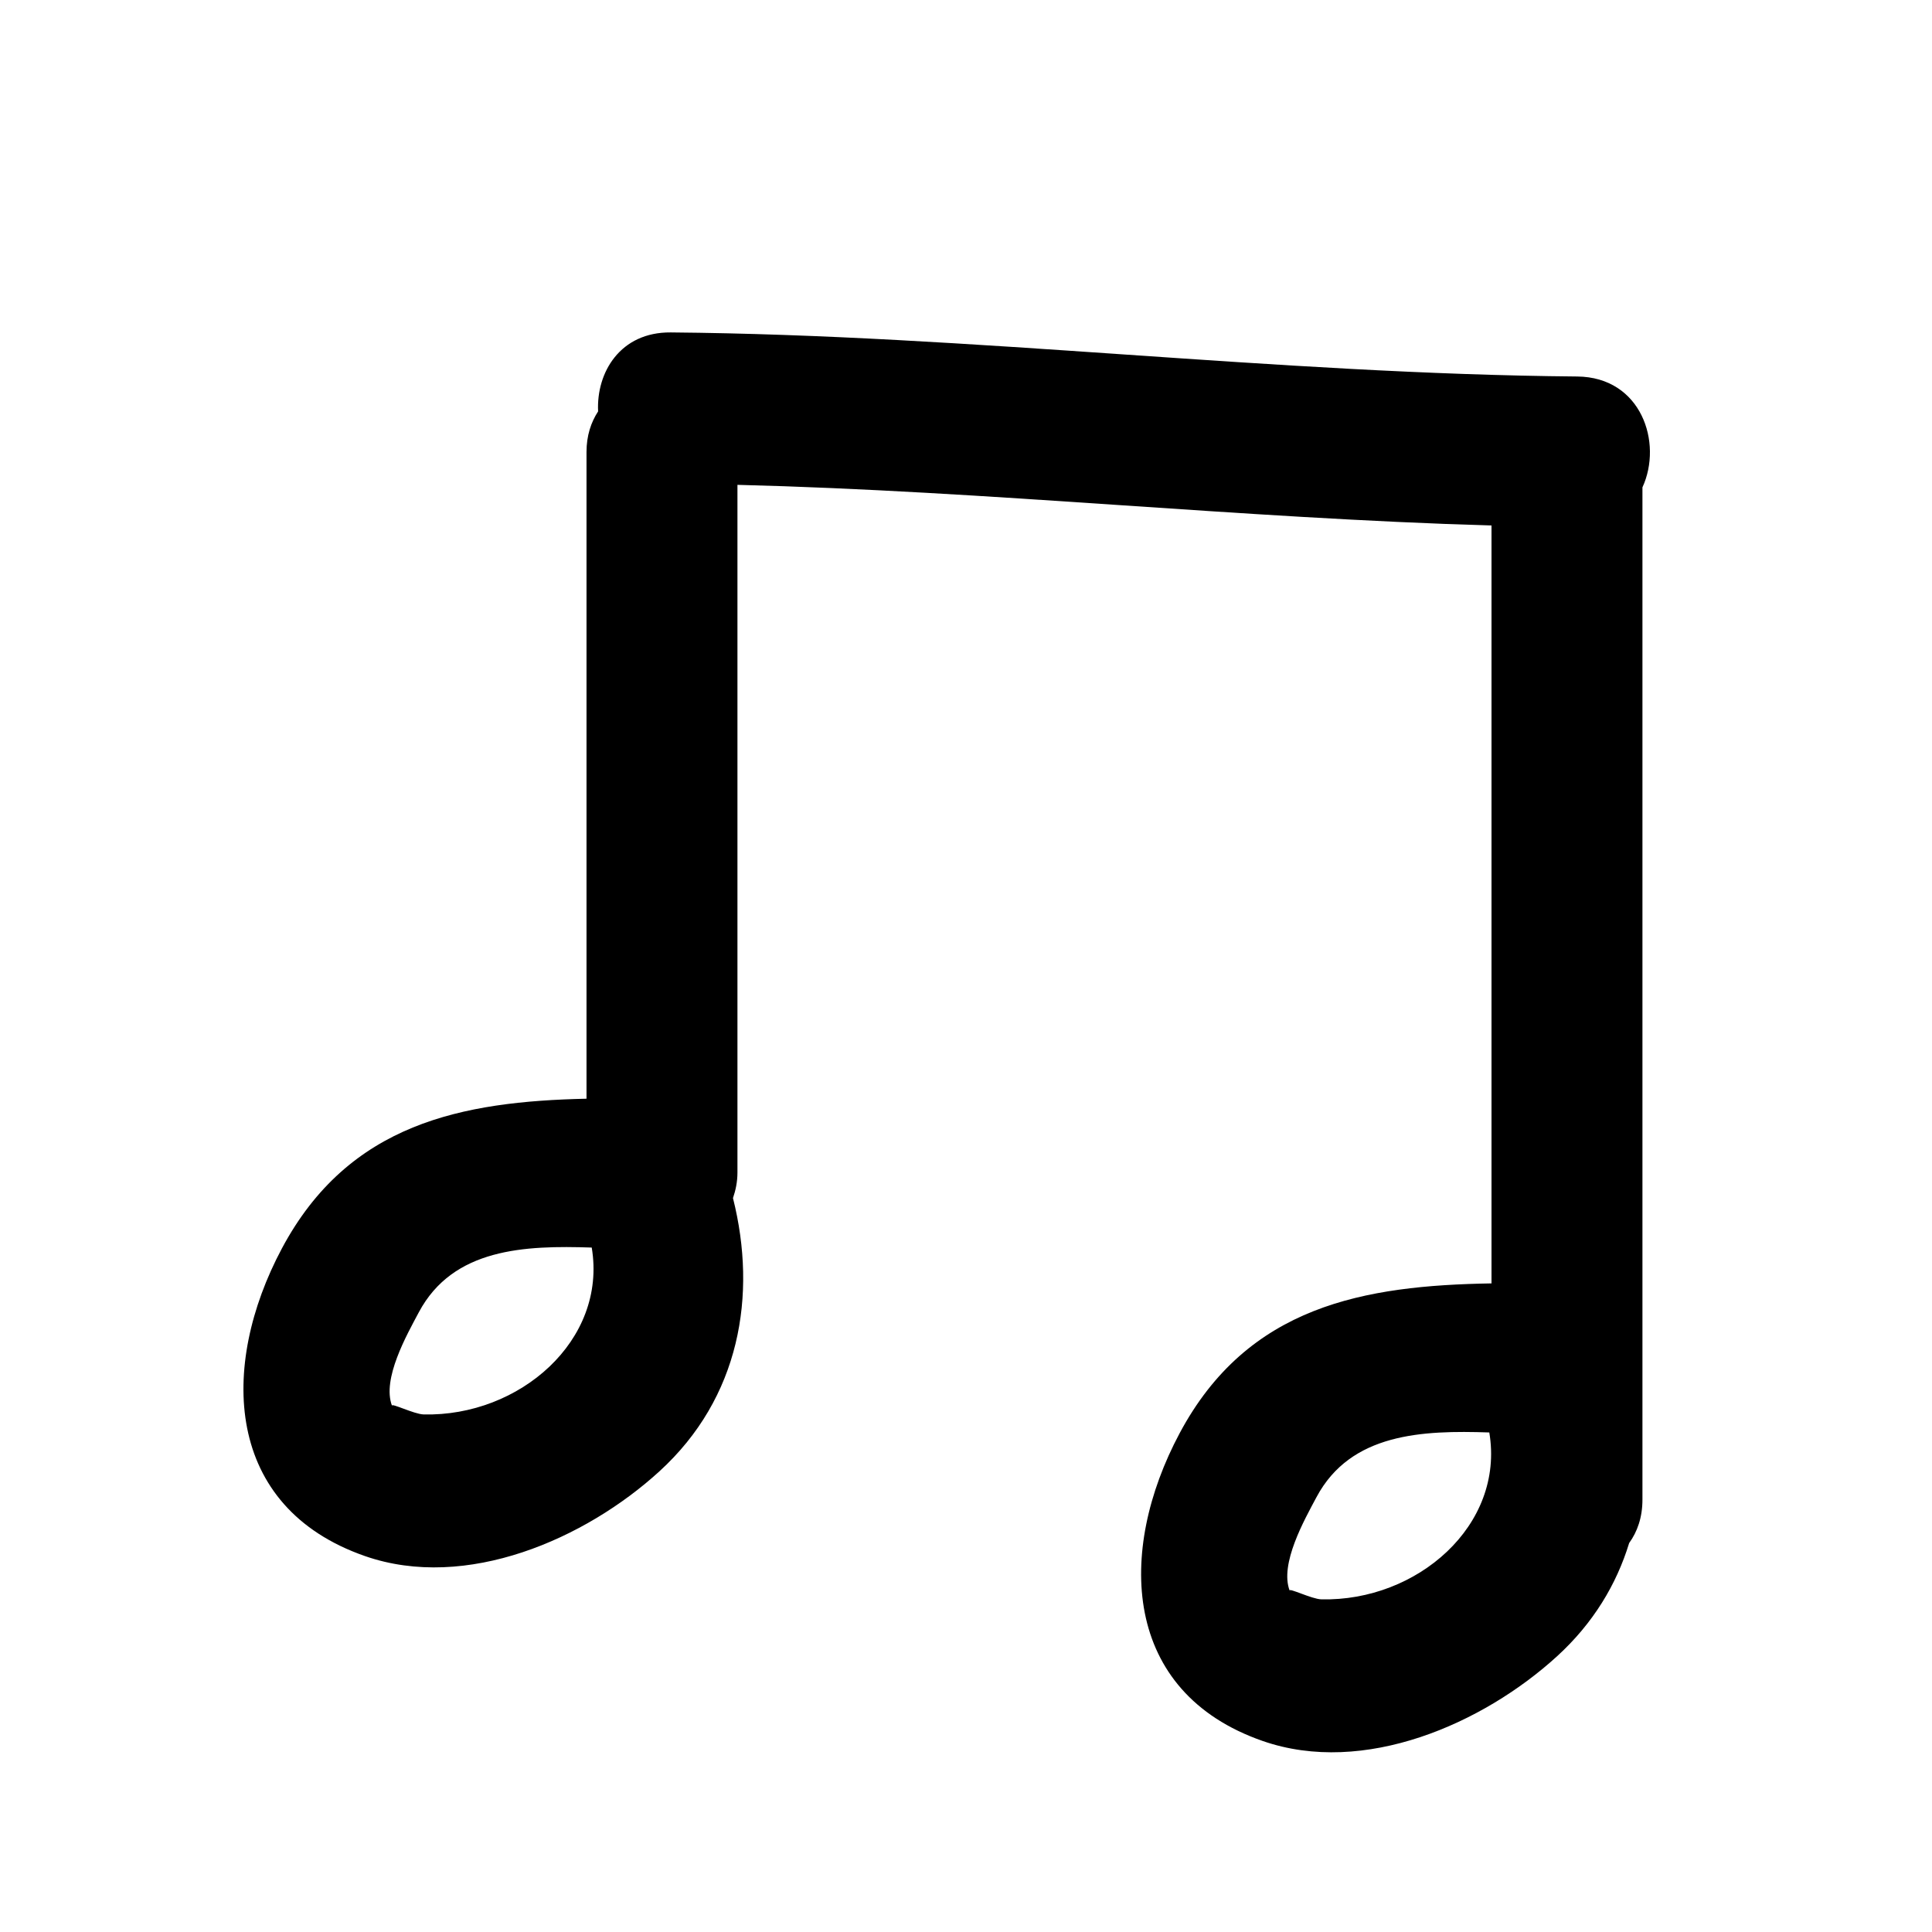 <?xml version="1.0" encoding="utf-8"?>
<!-- Generator: Adobe Illustrator 17.0.0, SVG Export Plug-In . SVG Version: 6.00 Build 0)  -->
<!DOCTYPE svg PUBLIC "-//W3C//DTD SVG 1.1//EN" "http://www.w3.org/Graphics/SVG/1.1/DTD/svg11.dtd">
<svg version="1.1" id="Capa_1" xmlns="http://www.w3.org/2000/svg" xmlns:xlink="http://www.w3.org/1999/xlink" x="0px" y="0px"
	 width="64px" height="64px" viewBox="0 0 64 64" enable-background="new 0 0 64 64" xml:space="preserve">
<path d="M39.075,47.481c-2.086,3.91-1.902,8.572,2.755,10.192c3.353,1.166,7.299-0.567,9.755-2.812
	c1.19-1.088,1.963-2.371,2.383-3.746c0.271-0.373,0.44-0.851,0.44-1.438c0-11.178,0-22.355,0-33.533
	c0.68-1.475-0.036-3.653-2.162-3.672c-10.03-0.087-19.997-1.373-30.026-1.46c-1.672-0.015-2.469,1.321-2.407,2.616
	c-0.235,0.36-0.384,0.803-0.384,1.344c0,7.142,0,14.282,0,21.424c-4.11,0.091-7.873,0.803-10.091,4.96
	c-2.085,3.91-1.902,8.572,2.755,10.192c3.353,1.166,7.3-0.567,9.755-2.812c2.655-2.425,3.245-5.818,2.433-9.048
	c0.087-0.255,0.148-0.532,0.148-0.85c0-7.593,0-15.185,0-22.777c8.339,0.208,16.642,1.104,24.979,1.347c0,8.369,0,16.737,0,25.106
	C45.204,42.584,41.337,43.24,39.075,47.481z M43.77,52.98c-0.317-0.008-1.089-0.395-1.048-0.287
	c-0.339-0.886,0.489-2.348,0.888-3.097c1.135-2.128,3.514-2.218,5.725-2.144C49.852,50.532,46.938,53.055,43.77,52.98z
	 M14.034,46.855c-0.317-0.008-1.089-0.395-1.048-0.287c-0.339-0.886,0.489-2.348,0.888-3.097c1.135-2.128,3.516-2.218,5.728-2.144
	C20.117,44.407,17.201,46.93,14.034,46.855z"/>
</svg>
